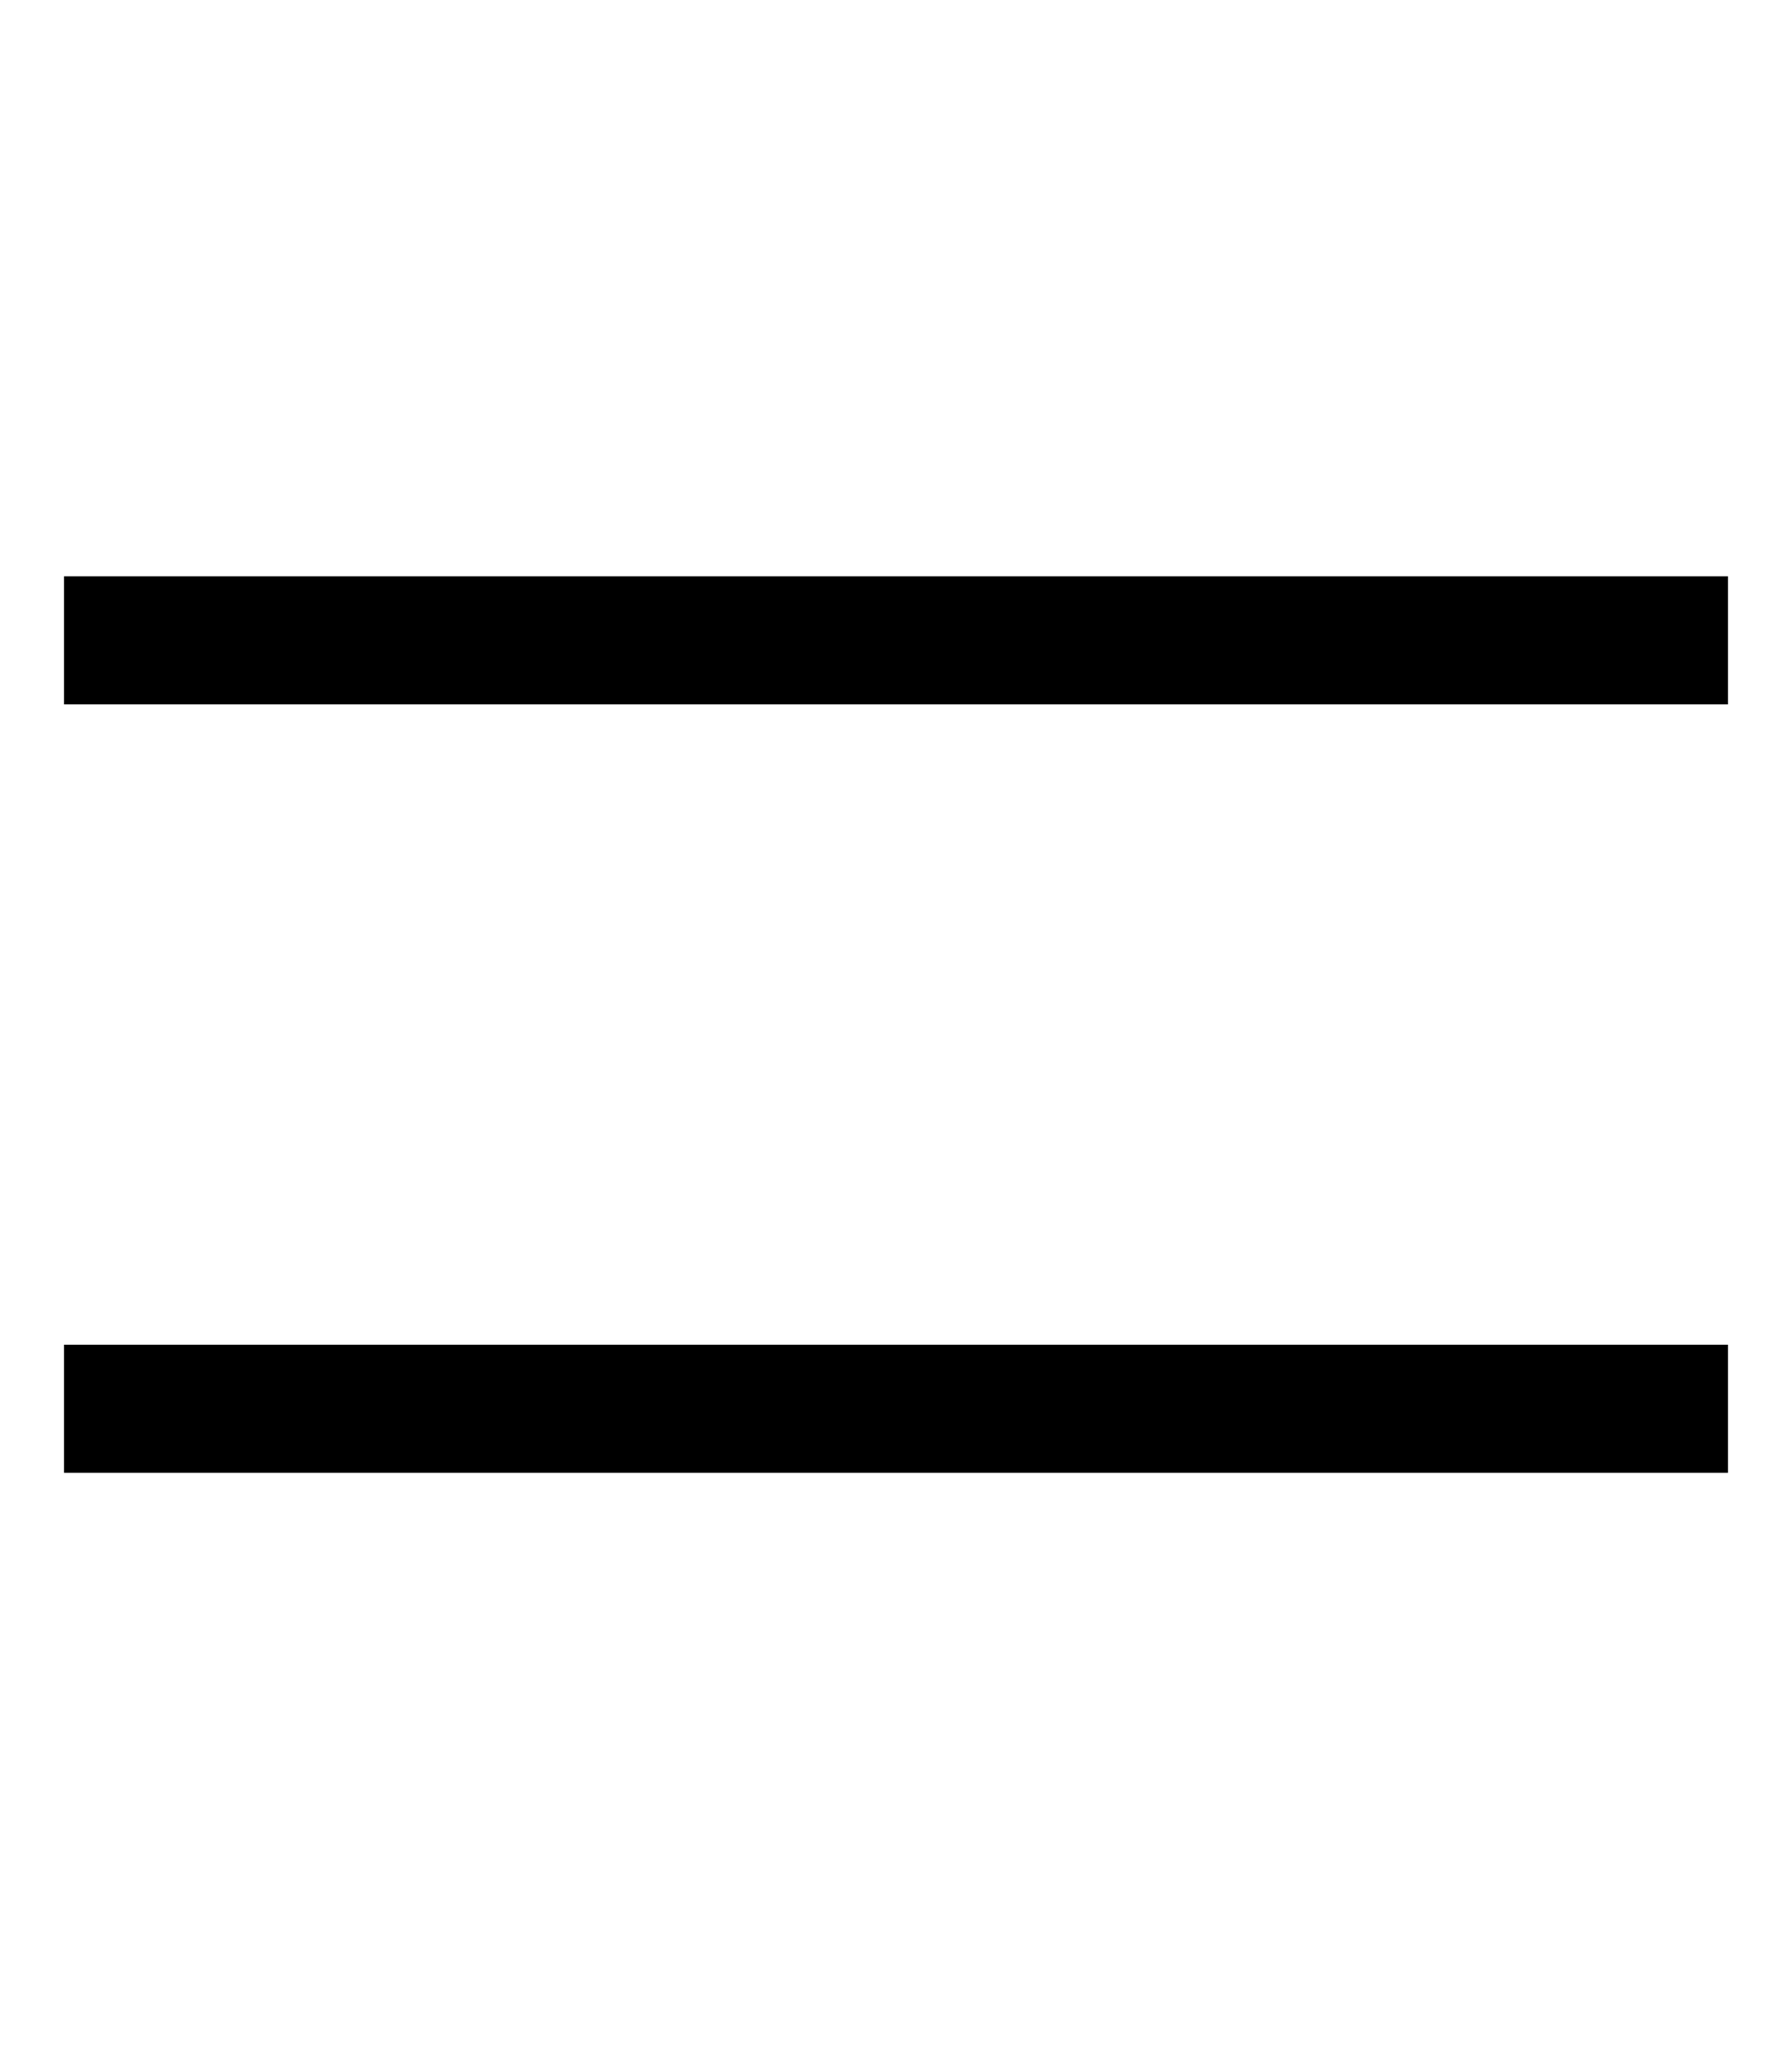 <svg xmlns="http://www.w3.org/2000/svg" viewBox="0 0 448 512"><!--! Font Awesome Pro 6.6.0 by @fontawesome - https://fontawesome.com License - https://fontawesome.com/license (Commercial License) Copyright 2024 Fonticons, Inc. --><path d="M32 144l-16 0 0 32 16 0 384 0 16 0 0-32-16 0L32 144zm0 192l-16 0 0 32 16 0 384 0 16 0 0-32-16 0L32 336z"/></svg>